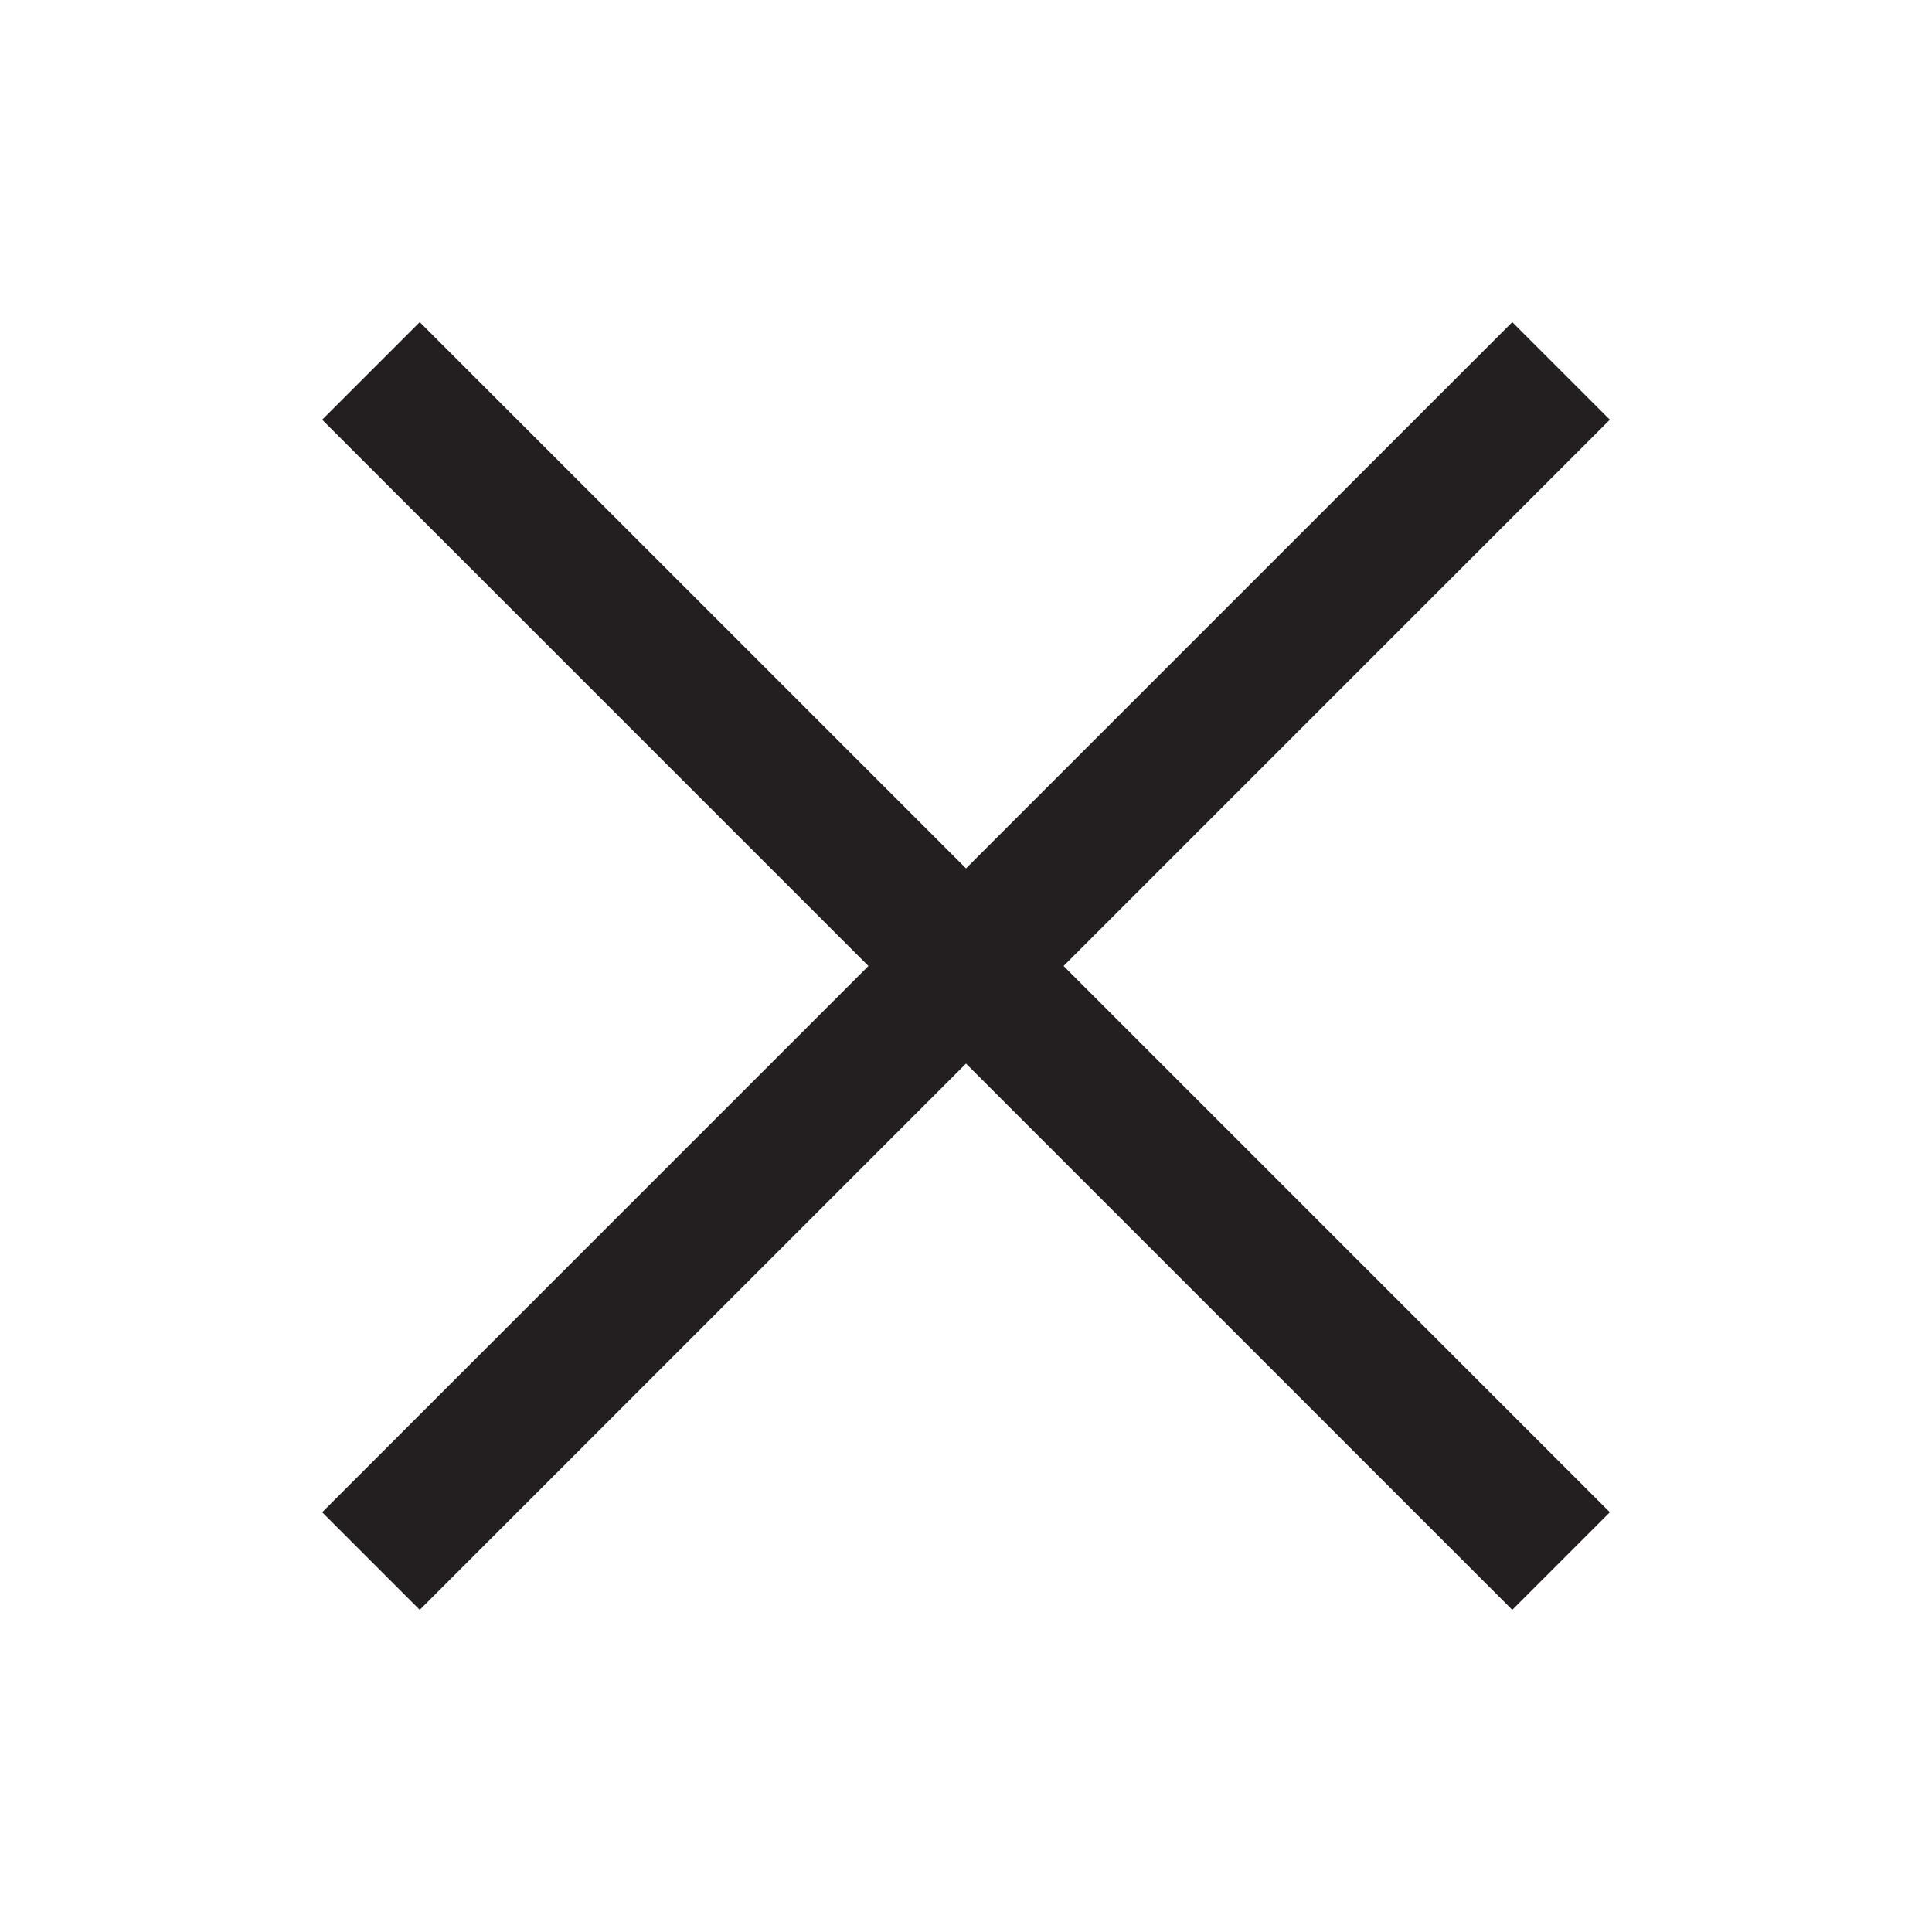 <svg id="f3255c98-6ce7-429a-b93d-d998d24ba3bd" data-name="Layer 1" xmlns="http://www.w3.org/2000/svg" width="70" height="70" viewBox="0 0 70 70"><line x1="13.44" y1="13.44" x2="56.56" y2="56.56" fill="none" stroke="#231f20" stroke-miterlimit="10" stroke-width="5"/><line x1="56.56" y1="13.44" x2="13.44" y2="56.56" fill="none" stroke="#231f20" stroke-miterlimit="10" stroke-width="5"/></svg>